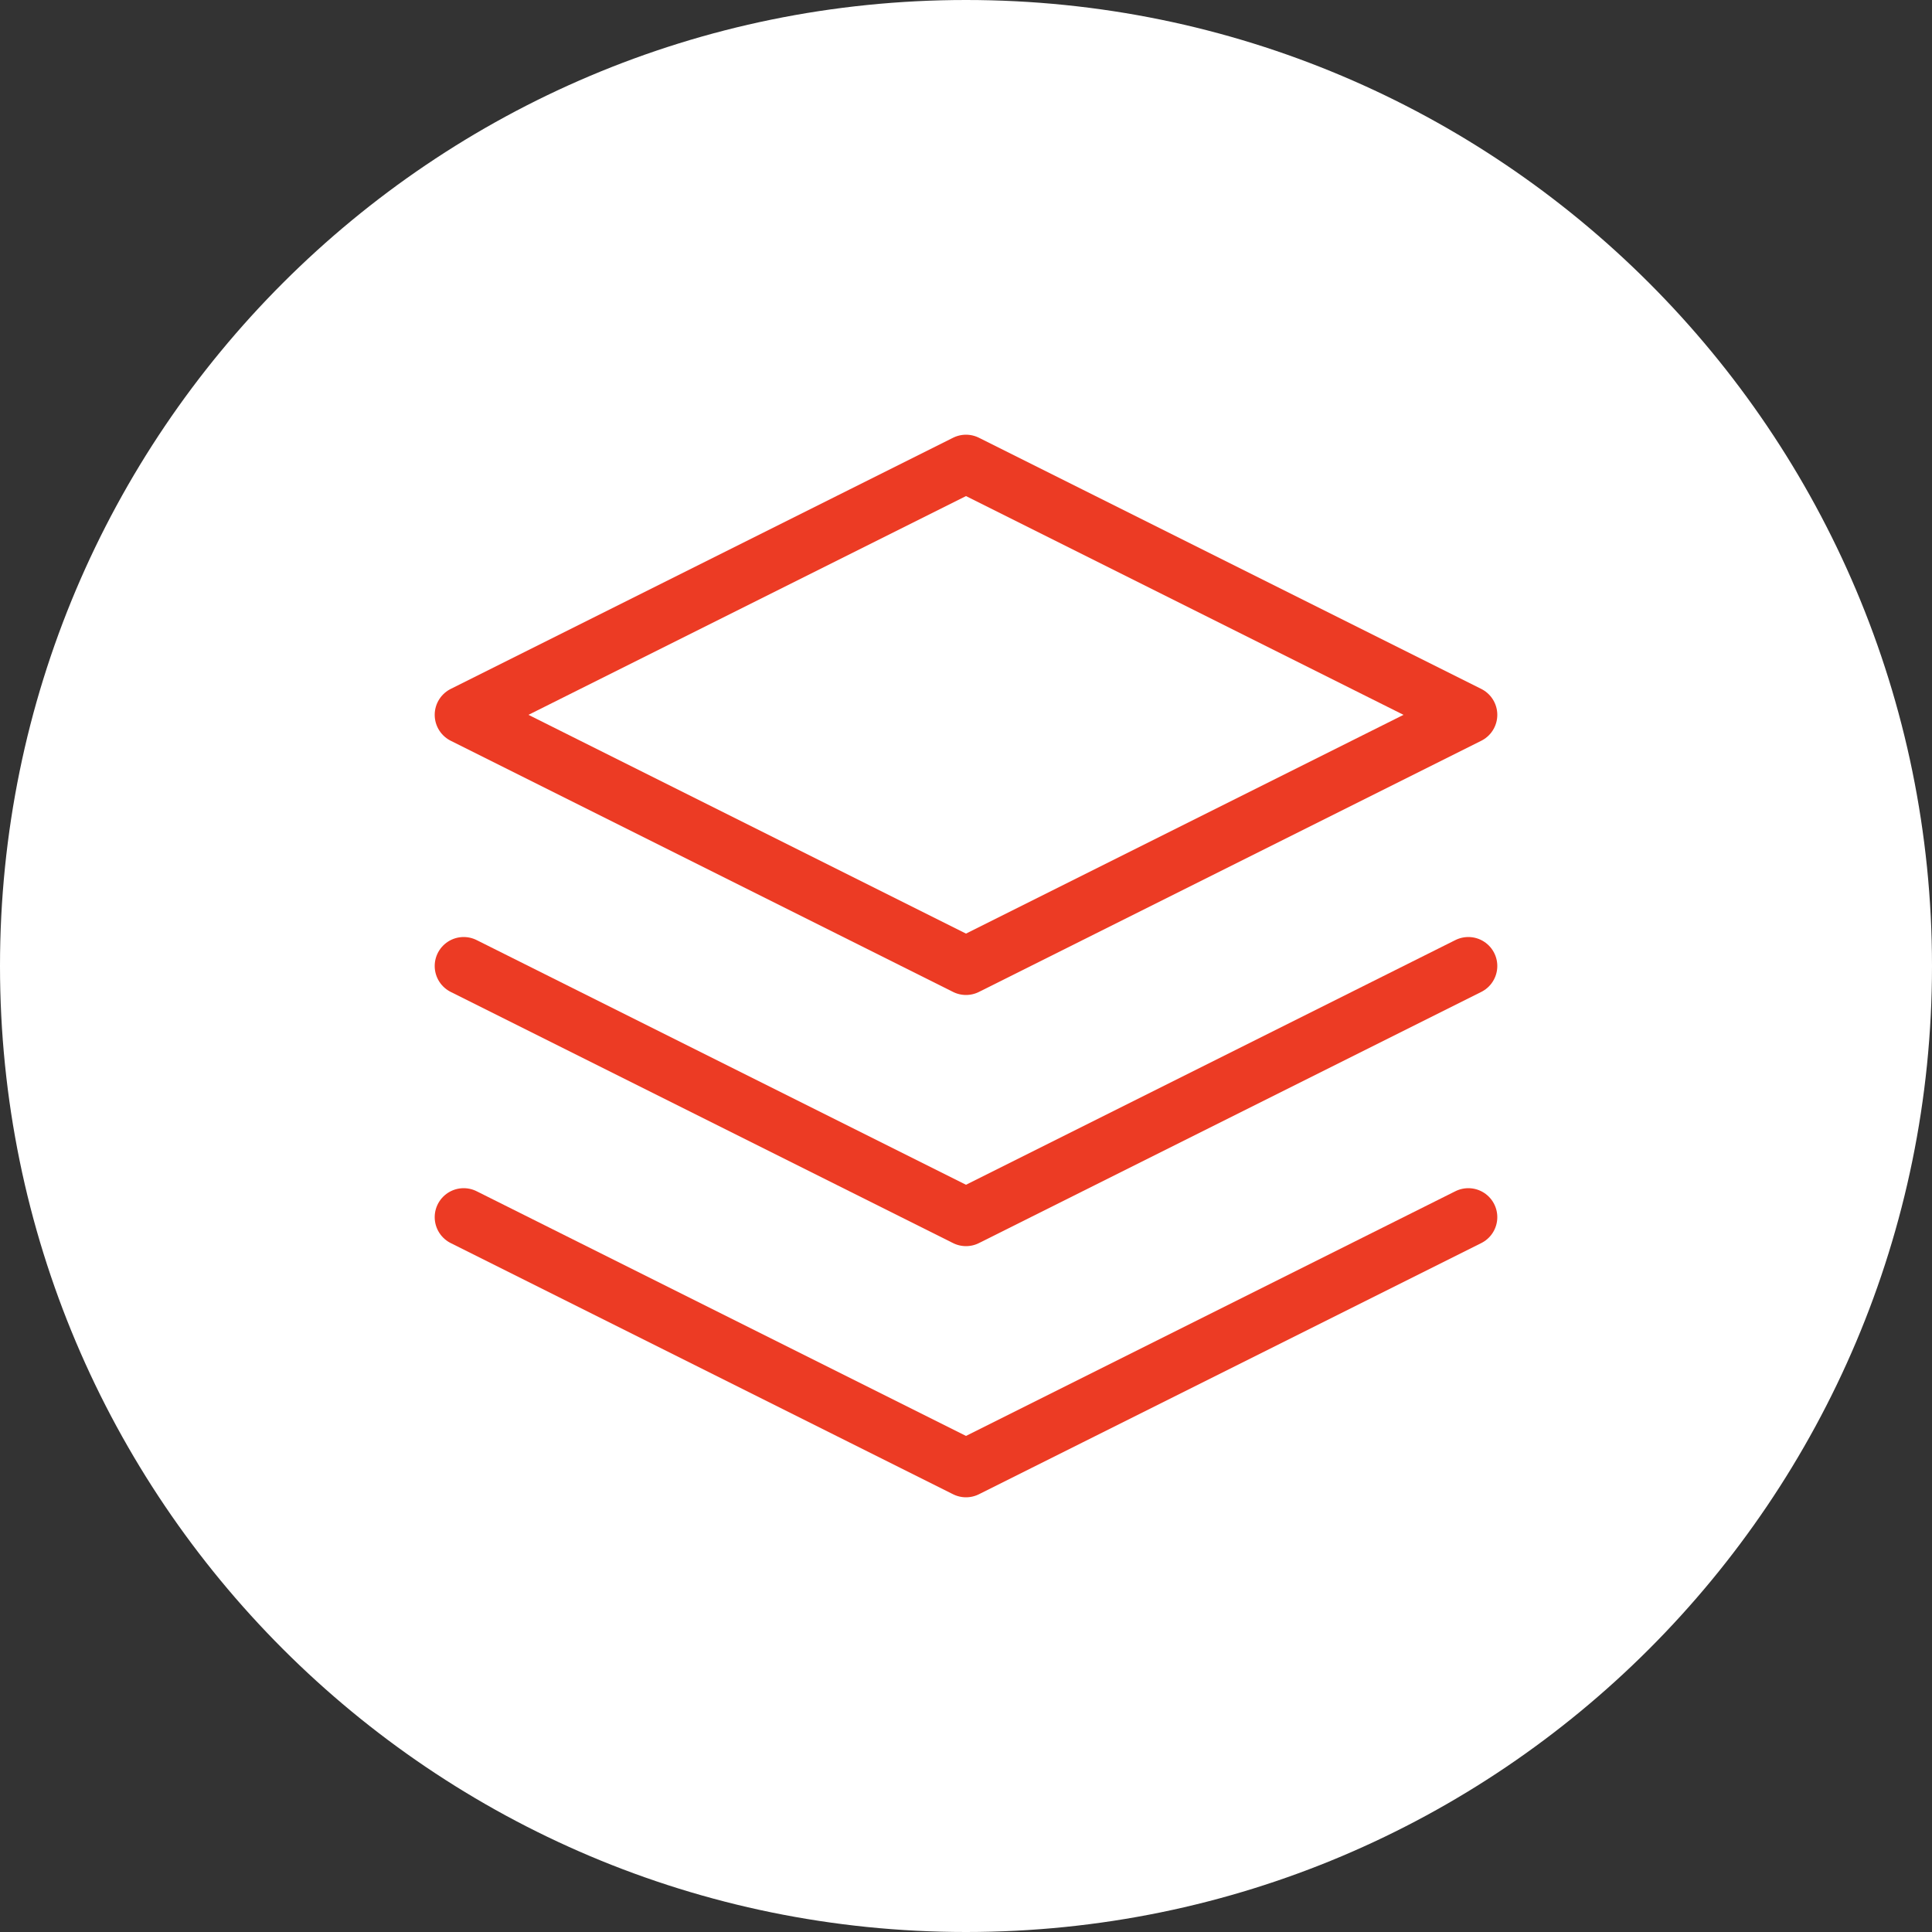 <svg width="100" height="100" viewBox="0 0 100 100" fill="none" xmlns="http://www.w3.org/2000/svg">
<rect x="0" y="0" width="100" height="100" fill="#333333" stroke="none"/>
<path d="M0 50C0 22.386 22.386 0 50 0C77.614 0 100 22.386 100 50C100 77.614 77.614 100 50 100C22.386 100 0 77.614 0 50Z" fill="white"/>
<path d="M50 24L24 37L50 50L76 37L50 24Z" stroke="#EC3B24" stroke-width="3" stroke-linecap="round" stroke-linejoin="round"/>
<path d="M24 63L50 76L76 63" stroke="#EC3B24" stroke-width="3" stroke-linecap="round" stroke-linejoin="round"/>
<path d="M24 50L50 63L76 50" stroke="#EC3B24" stroke-width="3" stroke-linecap="round" stroke-linejoin="round"/>
</svg>
